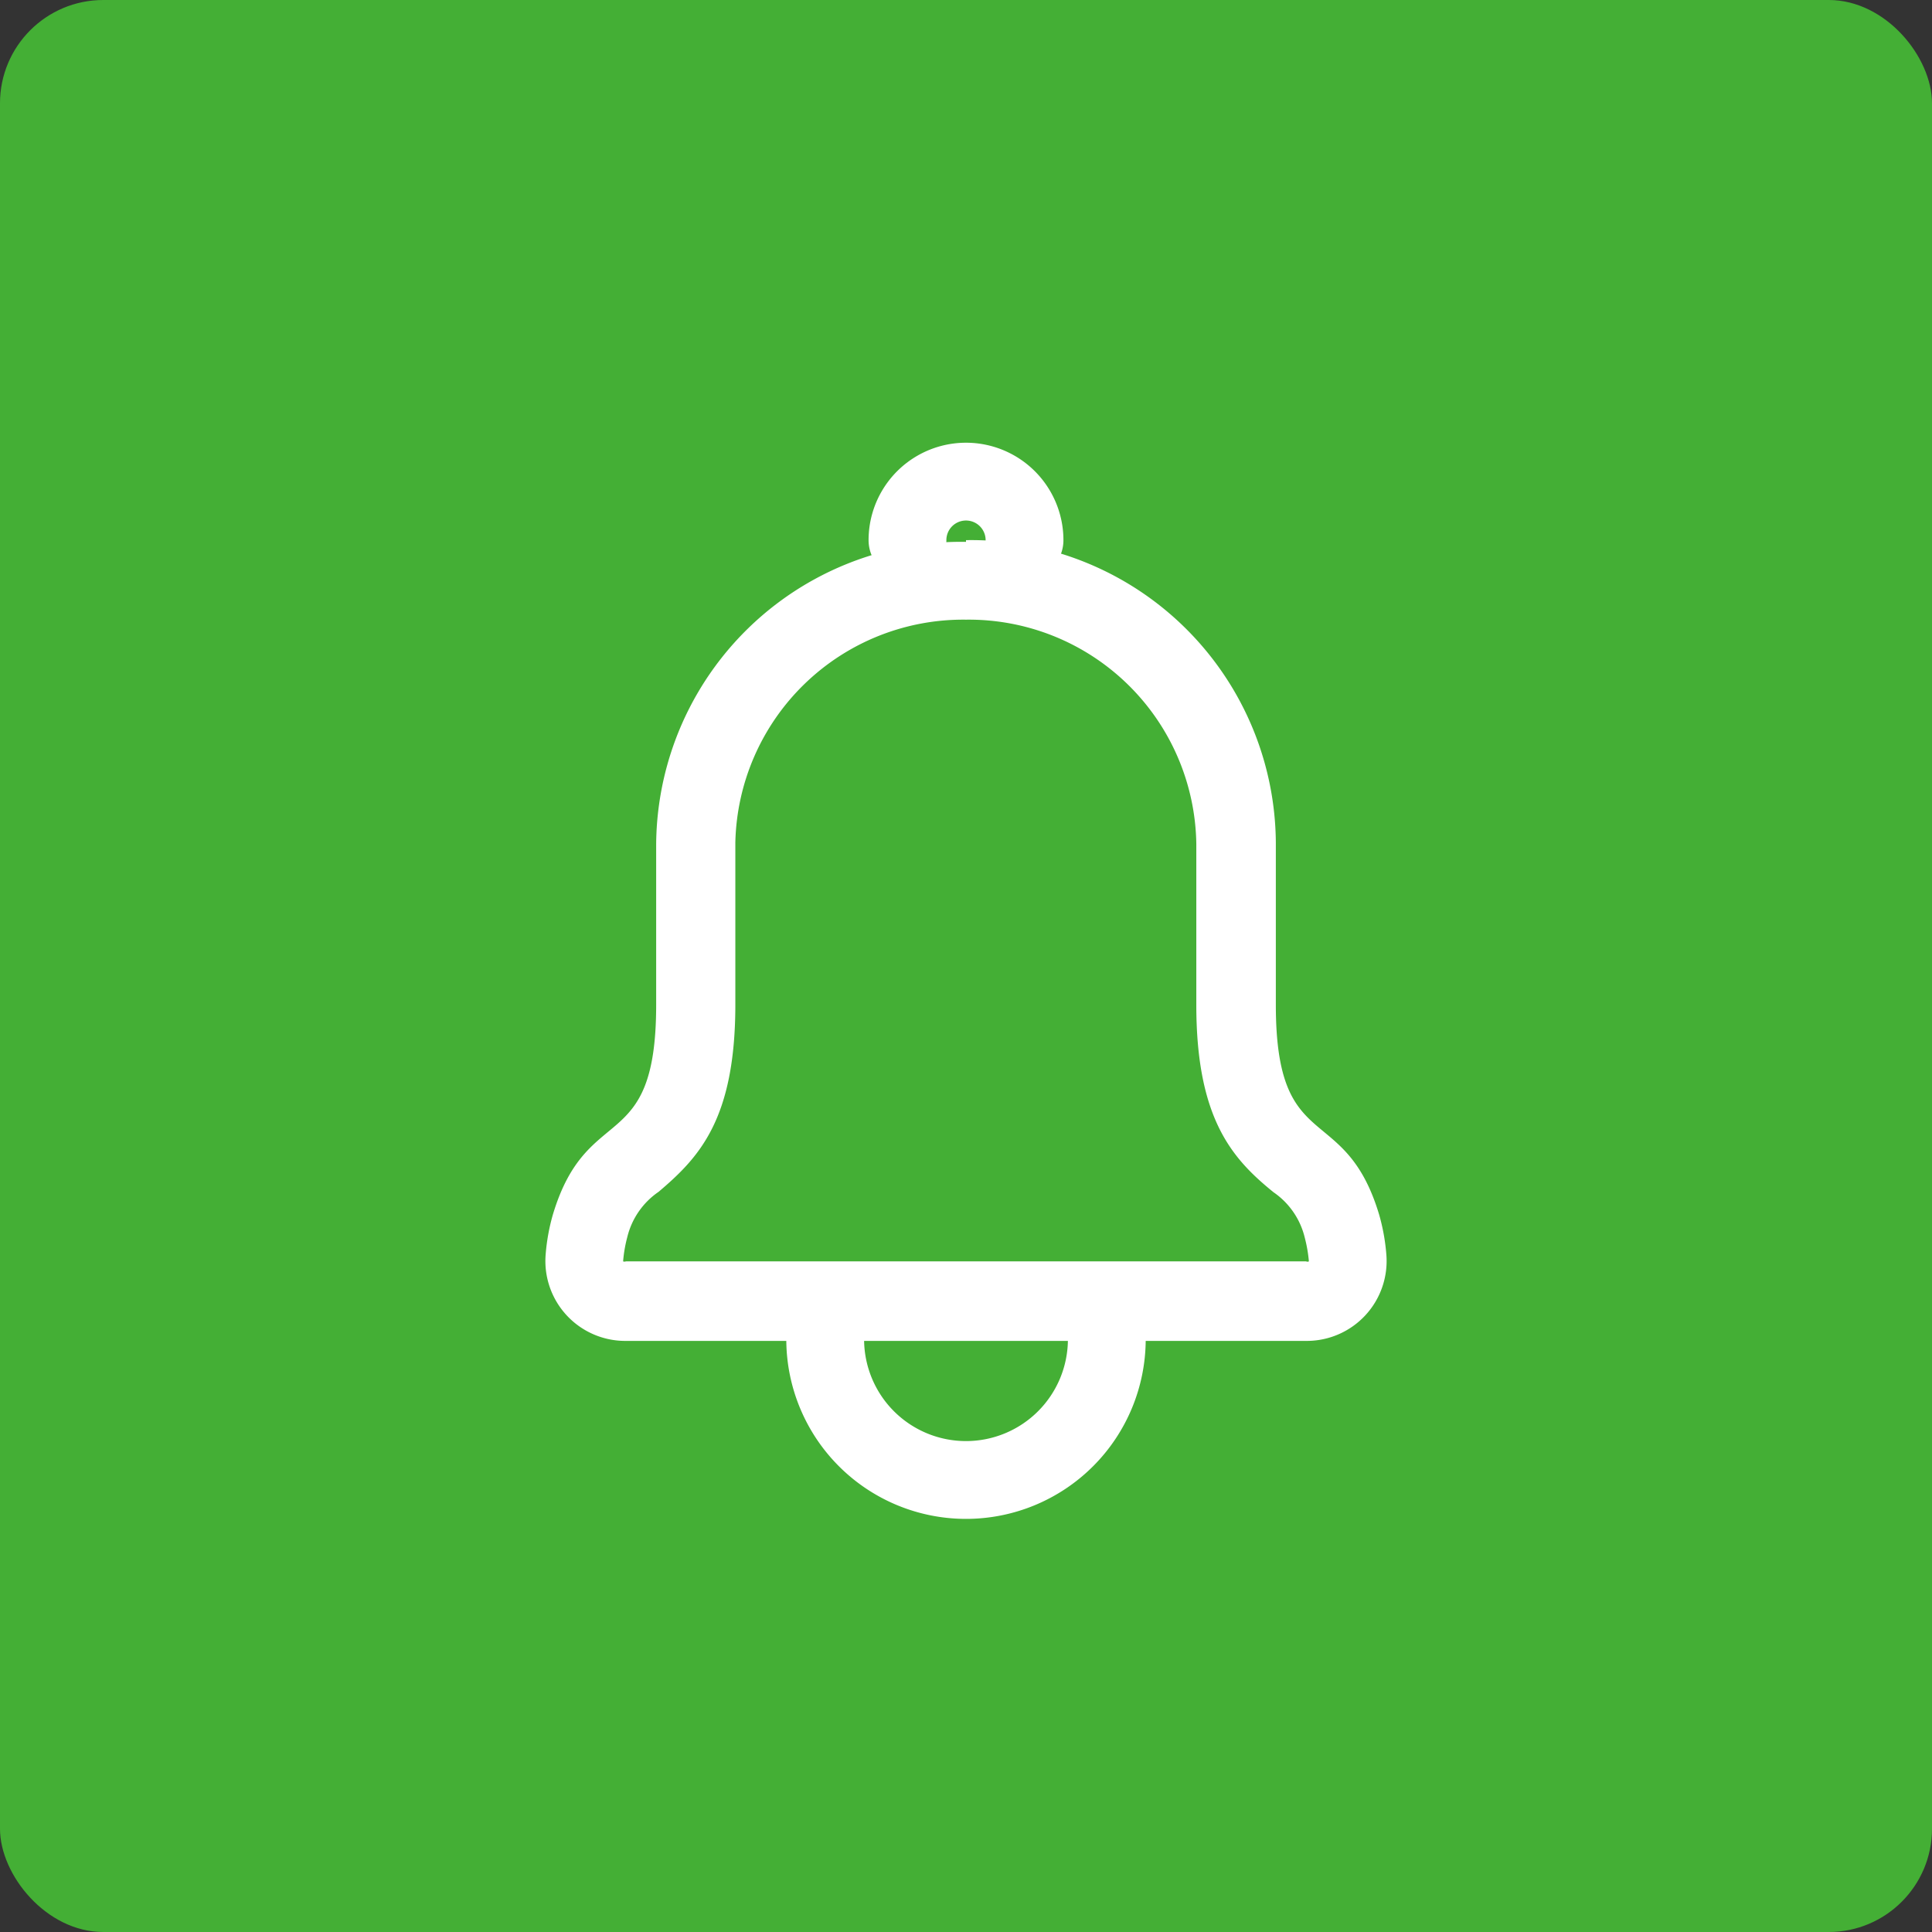 <svg xmlns="http://www.w3.org/2000/svg" viewBox="0 0 56.12 56.12"><rect x="0" y="0" width="56.12" height="56.12" fill="#333333" stroke="none"/><defs><style>.cls-1{fill:#44af35;}.cls-2{fill:#fff;}.cls-3{fill:none;stroke:#fff;stroke-linecap:round;stroke-linejoin:round;stroke-width:2.26px;}</style></defs><g id="レイヤー_2" data-name="レイヤー 2"><g id="design"><rect class="cls-1" width="56.12" height="56.12" rx="3"/><path class="cls-2" d="M28.06,18a6.61,6.61,0,0,1,6.69,6.52v4.67c0,3.33,1.06,4.48,2.24,5.44a2.23,2.23,0,0,1,.91,1.32,4.13,4.13,0,0,1,.12.69.09.09,0,0,1-.08,0H18.18a.11.11,0,0,1-.08,0,3.91,3.91,0,0,1,.12-.7,2.23,2.23,0,0,1,.91-1.32c1.18-1,2.23-2.11,2.23-5.44V24.47A6.62,6.62,0,0,1,28.06,18m0-2.26a8.85,8.85,0,0,0-9,8.78v4.67c0,4.43-2,2.76-3,6.09a5.83,5.83,0,0,0-.21,1.16,2.32,2.32,0,0,0,2.33,2.51H37.94a2.32,2.32,0,0,0,2.33-2.51,5.83,5.83,0,0,0-.21-1.16c-1-3.33-3-1.66-3-6.09V24.47a8.85,8.85,0,0,0-9-8.78Z"/><path class="cls-3" d="M32.15,38.9a4.09,4.09,0,1,1-8.18,0"/><path class="cls-3" d="M26.36,15.69a1.7,1.7,0,0,1,3.4,0"/></g></g></svg>